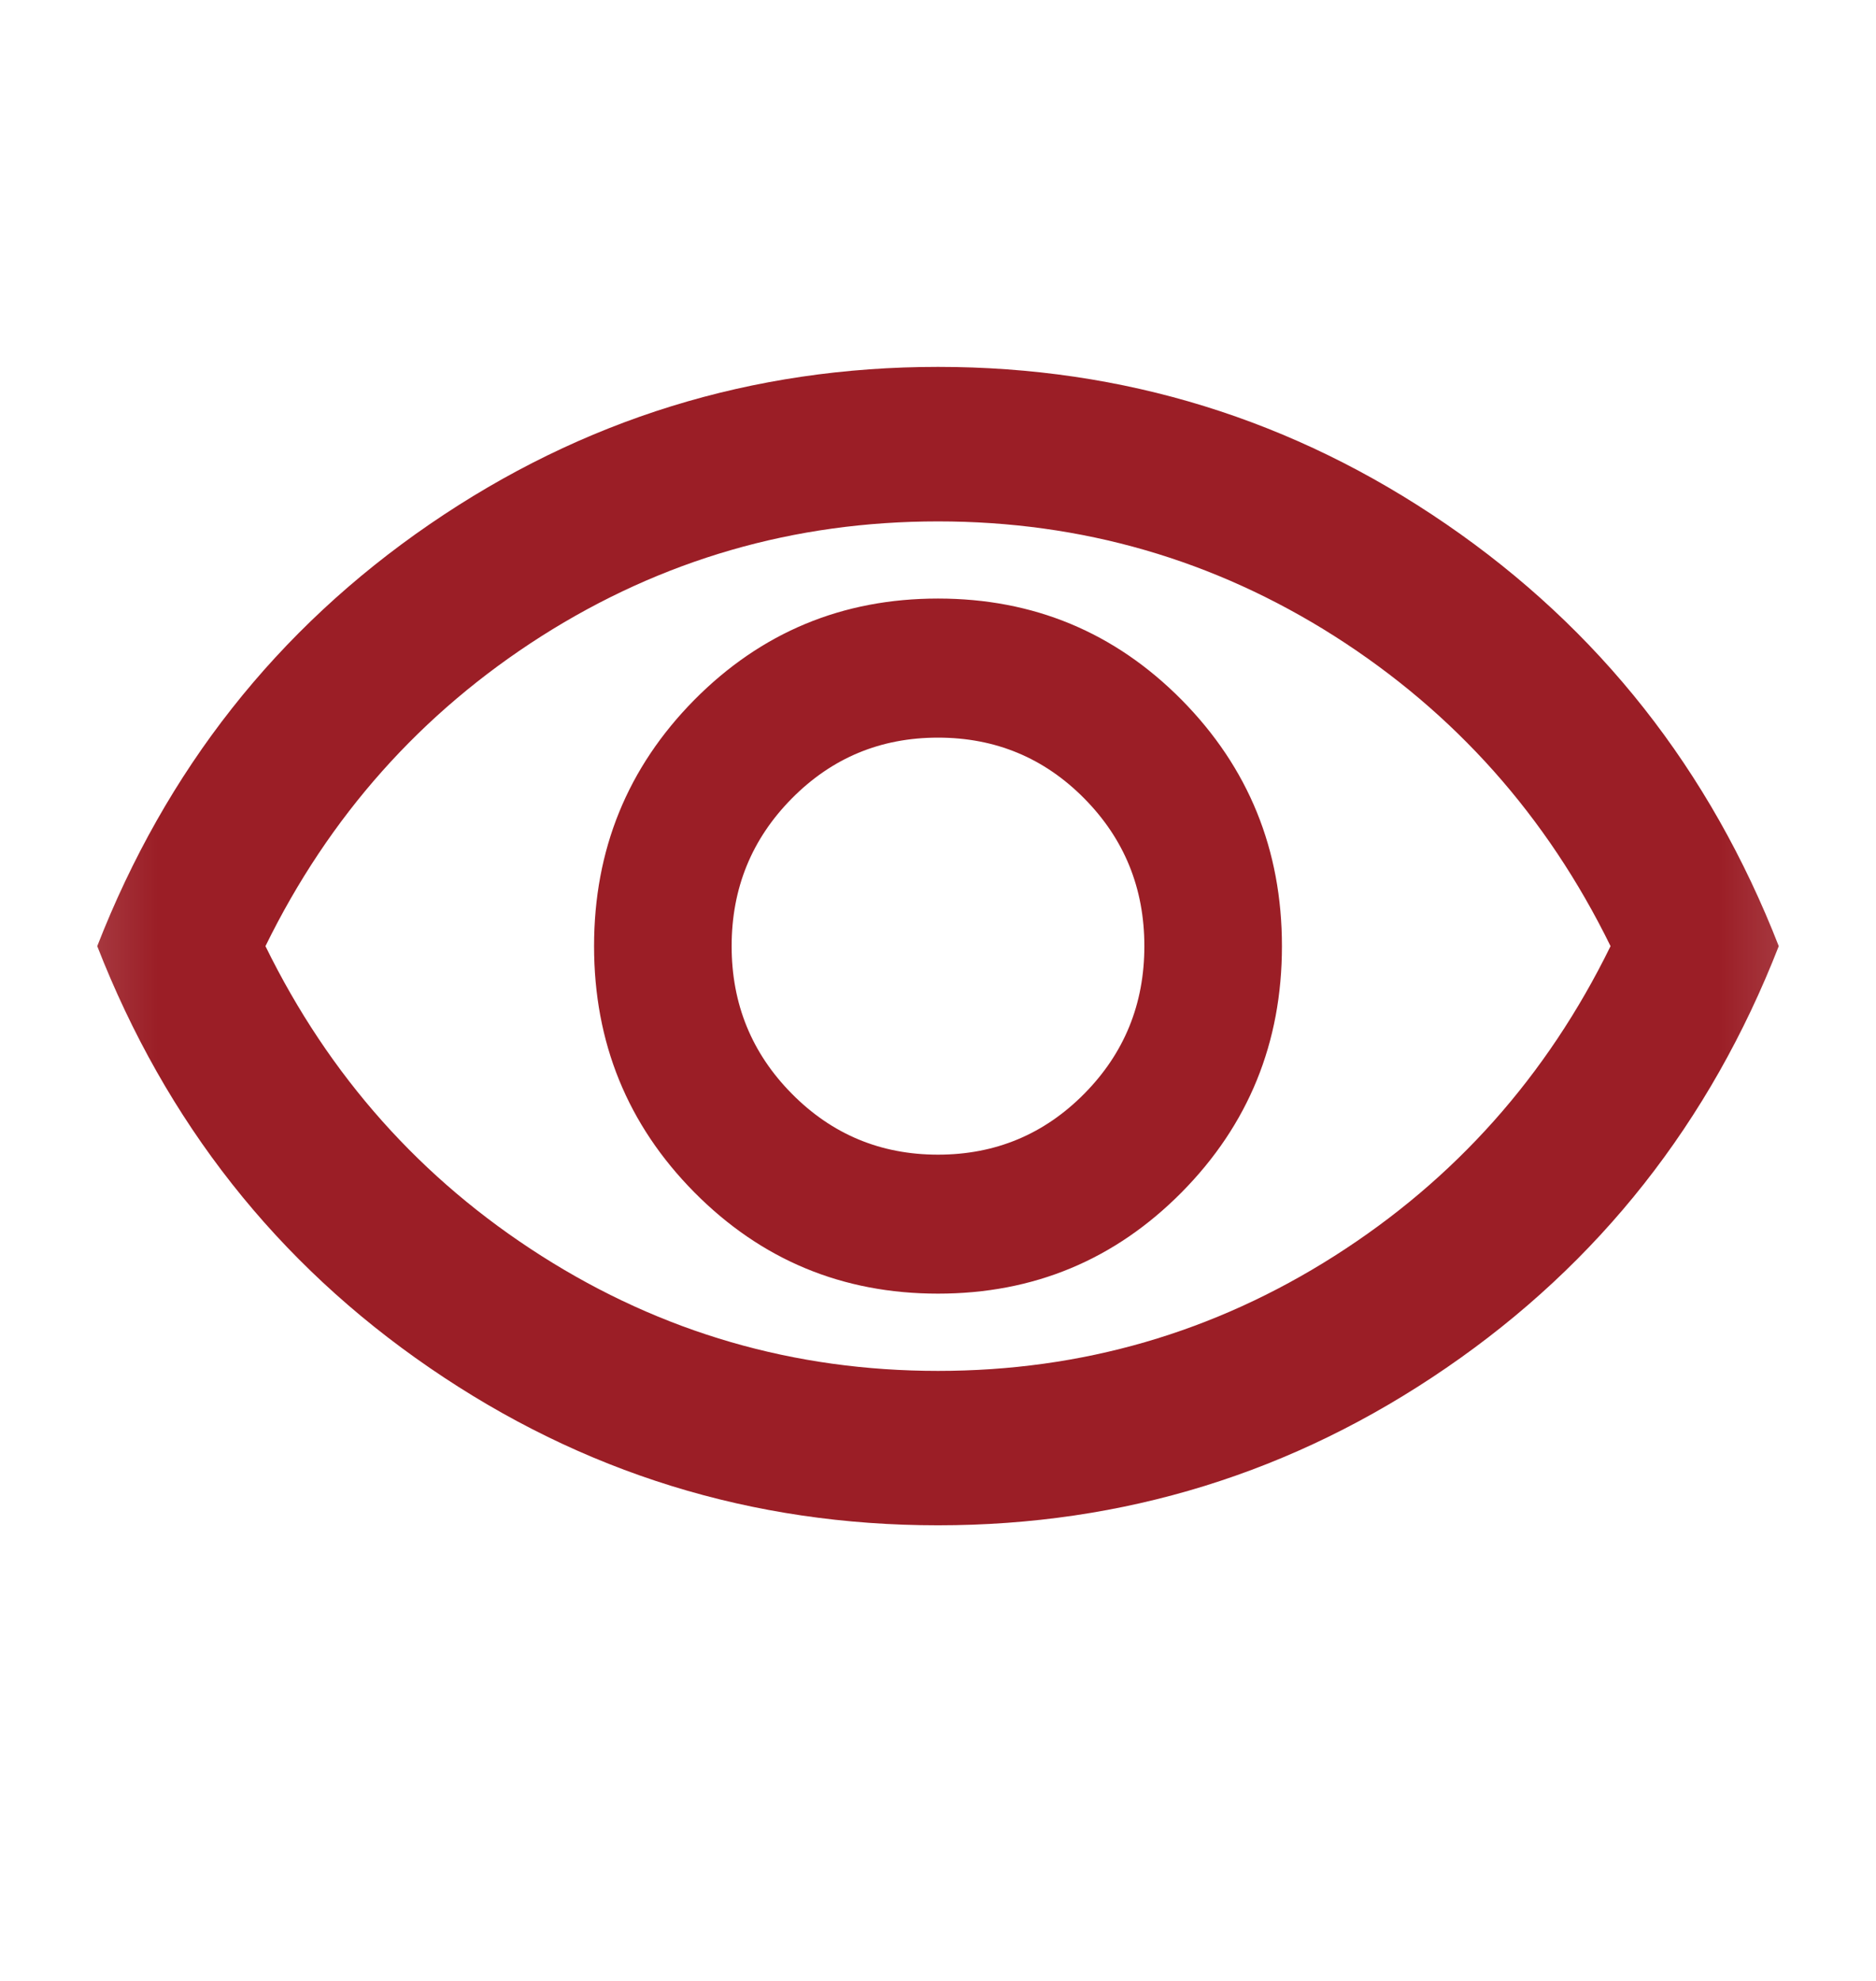 <svg width='18' height='19' viewBox='0 0 18 19' fill='none' xmlns='http://www.w3.org/2000/svg'><g id='visibility'><mask id='mask0_3103_156' style='mask-type:alpha' maskUnits='userSpaceOnUse' x='0' y='0' width='18' height='19'><rect id='Bounding box' x='0.2' y='0.556' width='17.6' height='17.778' fill='#D9D9D9'/></mask><g mask='url(#mask0_3103_156)'><path id='visibility_2' d='M9 12.408C9.917 12.408 10.696 12.084 11.338 11.436C11.979 10.788 12.3 10.001 12.3 9.075C12.3 8.149 11.979 7.362 11.338 6.713C10.696 6.065 9.917 5.741 9 5.741C8.083 5.741 7.304 6.065 6.662 6.713C6.021 7.362 5.7 8.149 5.7 9.075C5.7 10.001 6.021 10.788 6.662 11.436C7.304 12.084 8.083 12.408 9 12.408ZM9 11.075C8.45 11.075 7.983 10.88 7.598 10.491C7.213 10.102 7.02 9.63 7.02 9.075C7.02 8.519 7.213 8.047 7.598 7.658C7.983 7.269 8.45 7.075 9 7.075C9.55 7.075 10.018 7.269 10.403 7.658C10.788 8.047 10.98 8.519 10.98 9.075C10.98 9.63 10.788 10.102 10.403 10.491C10.018 10.88 9.55 11.075 9 11.075ZM9 14.63C7.216 14.63 5.59 14.127 4.123 13.12C2.657 12.115 1.593 10.766 0.933 9.075C1.593 7.383 2.657 6.034 4.123 5.028C5.59 4.022 7.216 3.519 9 3.519C10.784 3.519 12.41 4.022 13.877 5.028C15.343 6.034 16.407 7.383 17.067 9.075C16.407 10.766 15.343 12.115 13.877 13.12C12.41 14.127 10.784 14.63 9 14.63ZM9 13.149C10.381 13.149 11.649 12.781 12.805 12.046C13.959 11.312 14.842 10.322 15.453 9.075C14.842 7.828 13.959 6.837 12.805 6.102C11.649 5.368 10.381 5.001 9 5.001C7.619 5.001 6.351 5.368 5.195 6.102C4.041 6.837 3.158 7.828 2.547 9.075C3.158 10.322 4.041 11.312 5.195 12.046C6.351 12.781 7.619 13.149 9 13.149Z' fill='#9B1E26'/></g></g></svg>